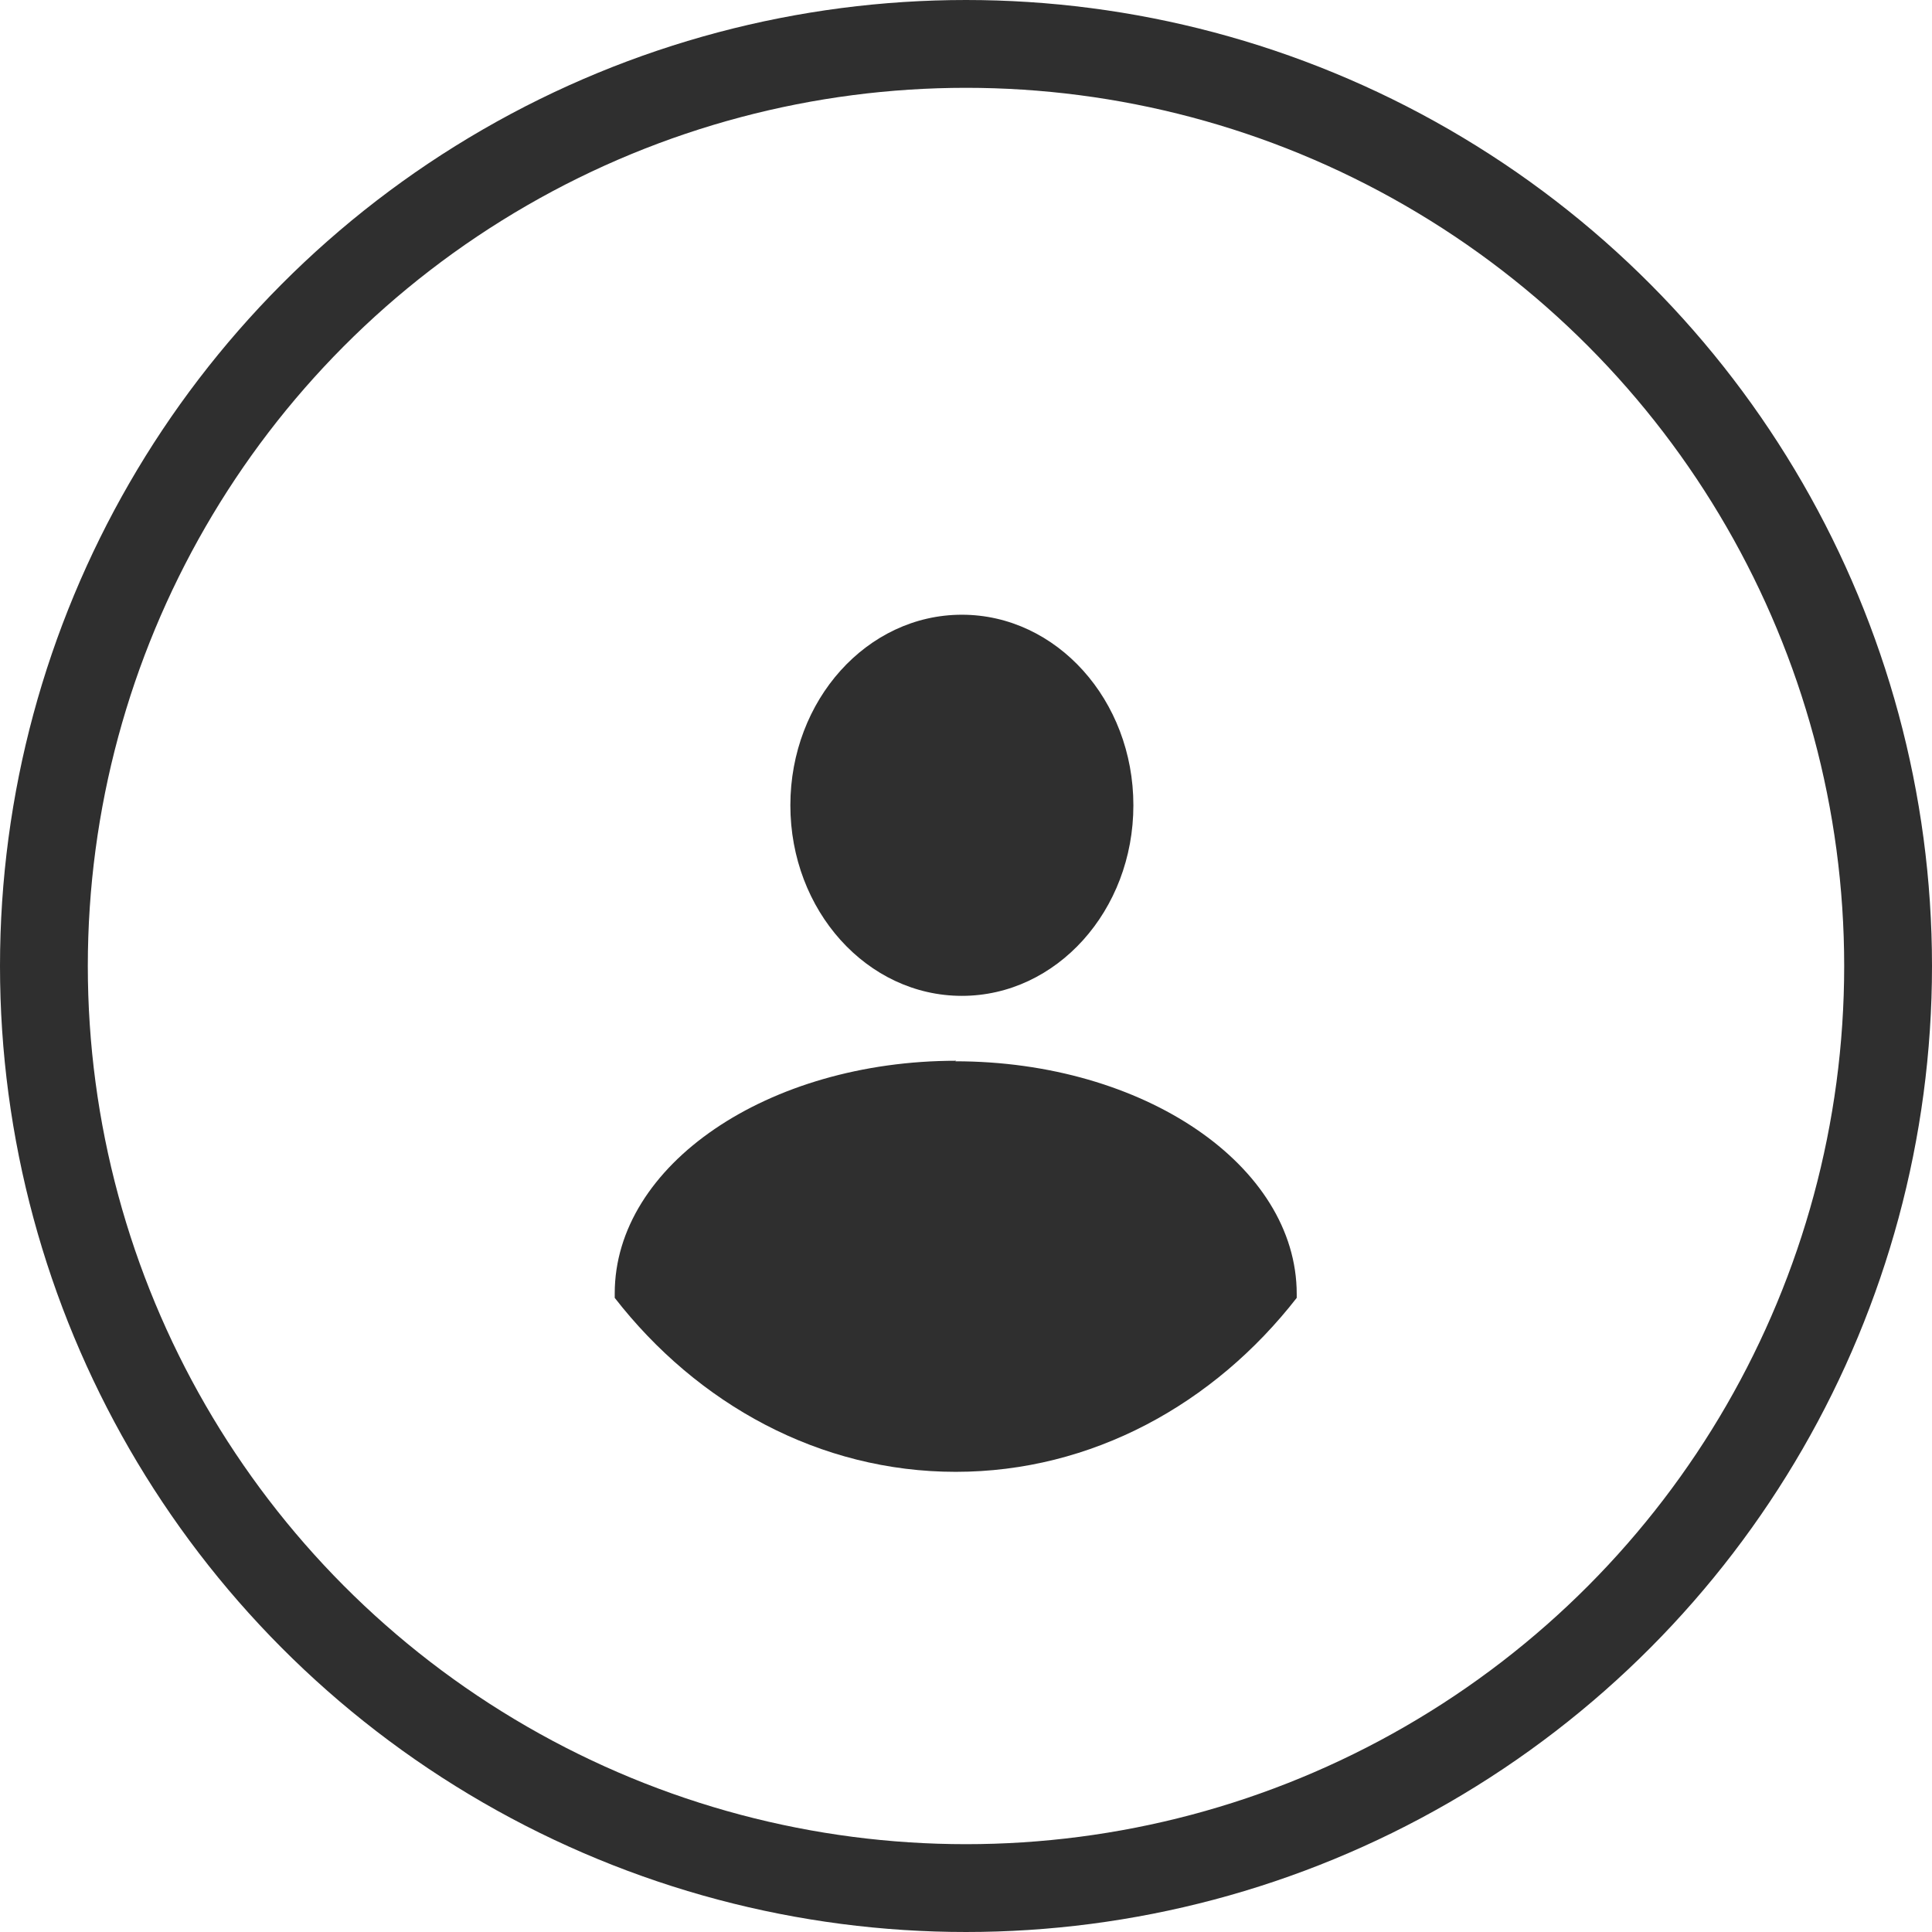<svg width="22" height="22" viewBox="0 0 22 22" fill="none" xmlns="http://www.w3.org/2000/svg">
<circle cx="11" cy="11" r="10.5" stroke="#2F2F2F"/>
<path d="M10.953 11.34C12.031 11.34 12.906 10.369 12.906 9.17C12.906 7.972 12.031 7 10.953 7C9.874 7 9 7.972 9 9.17C9 10.369 9.874 11.34 10.953 11.34Z" fill="#2F2F2F"/>
<path d="M10.889 12.079C8.743 12.079 7 13.265 7 14.728C7 14.747 7 14.76 7 14.779C7.942 15.99 9.333 16.76 10.883 16.76C12.433 16.76 13.823 15.99 14.766 14.779C14.766 14.76 14.766 14.747 14.766 14.735C14.766 13.271 13.023 12.085 10.877 12.085L10.889 12.079Z" fill="#2F2F2F"/>
</svg>
